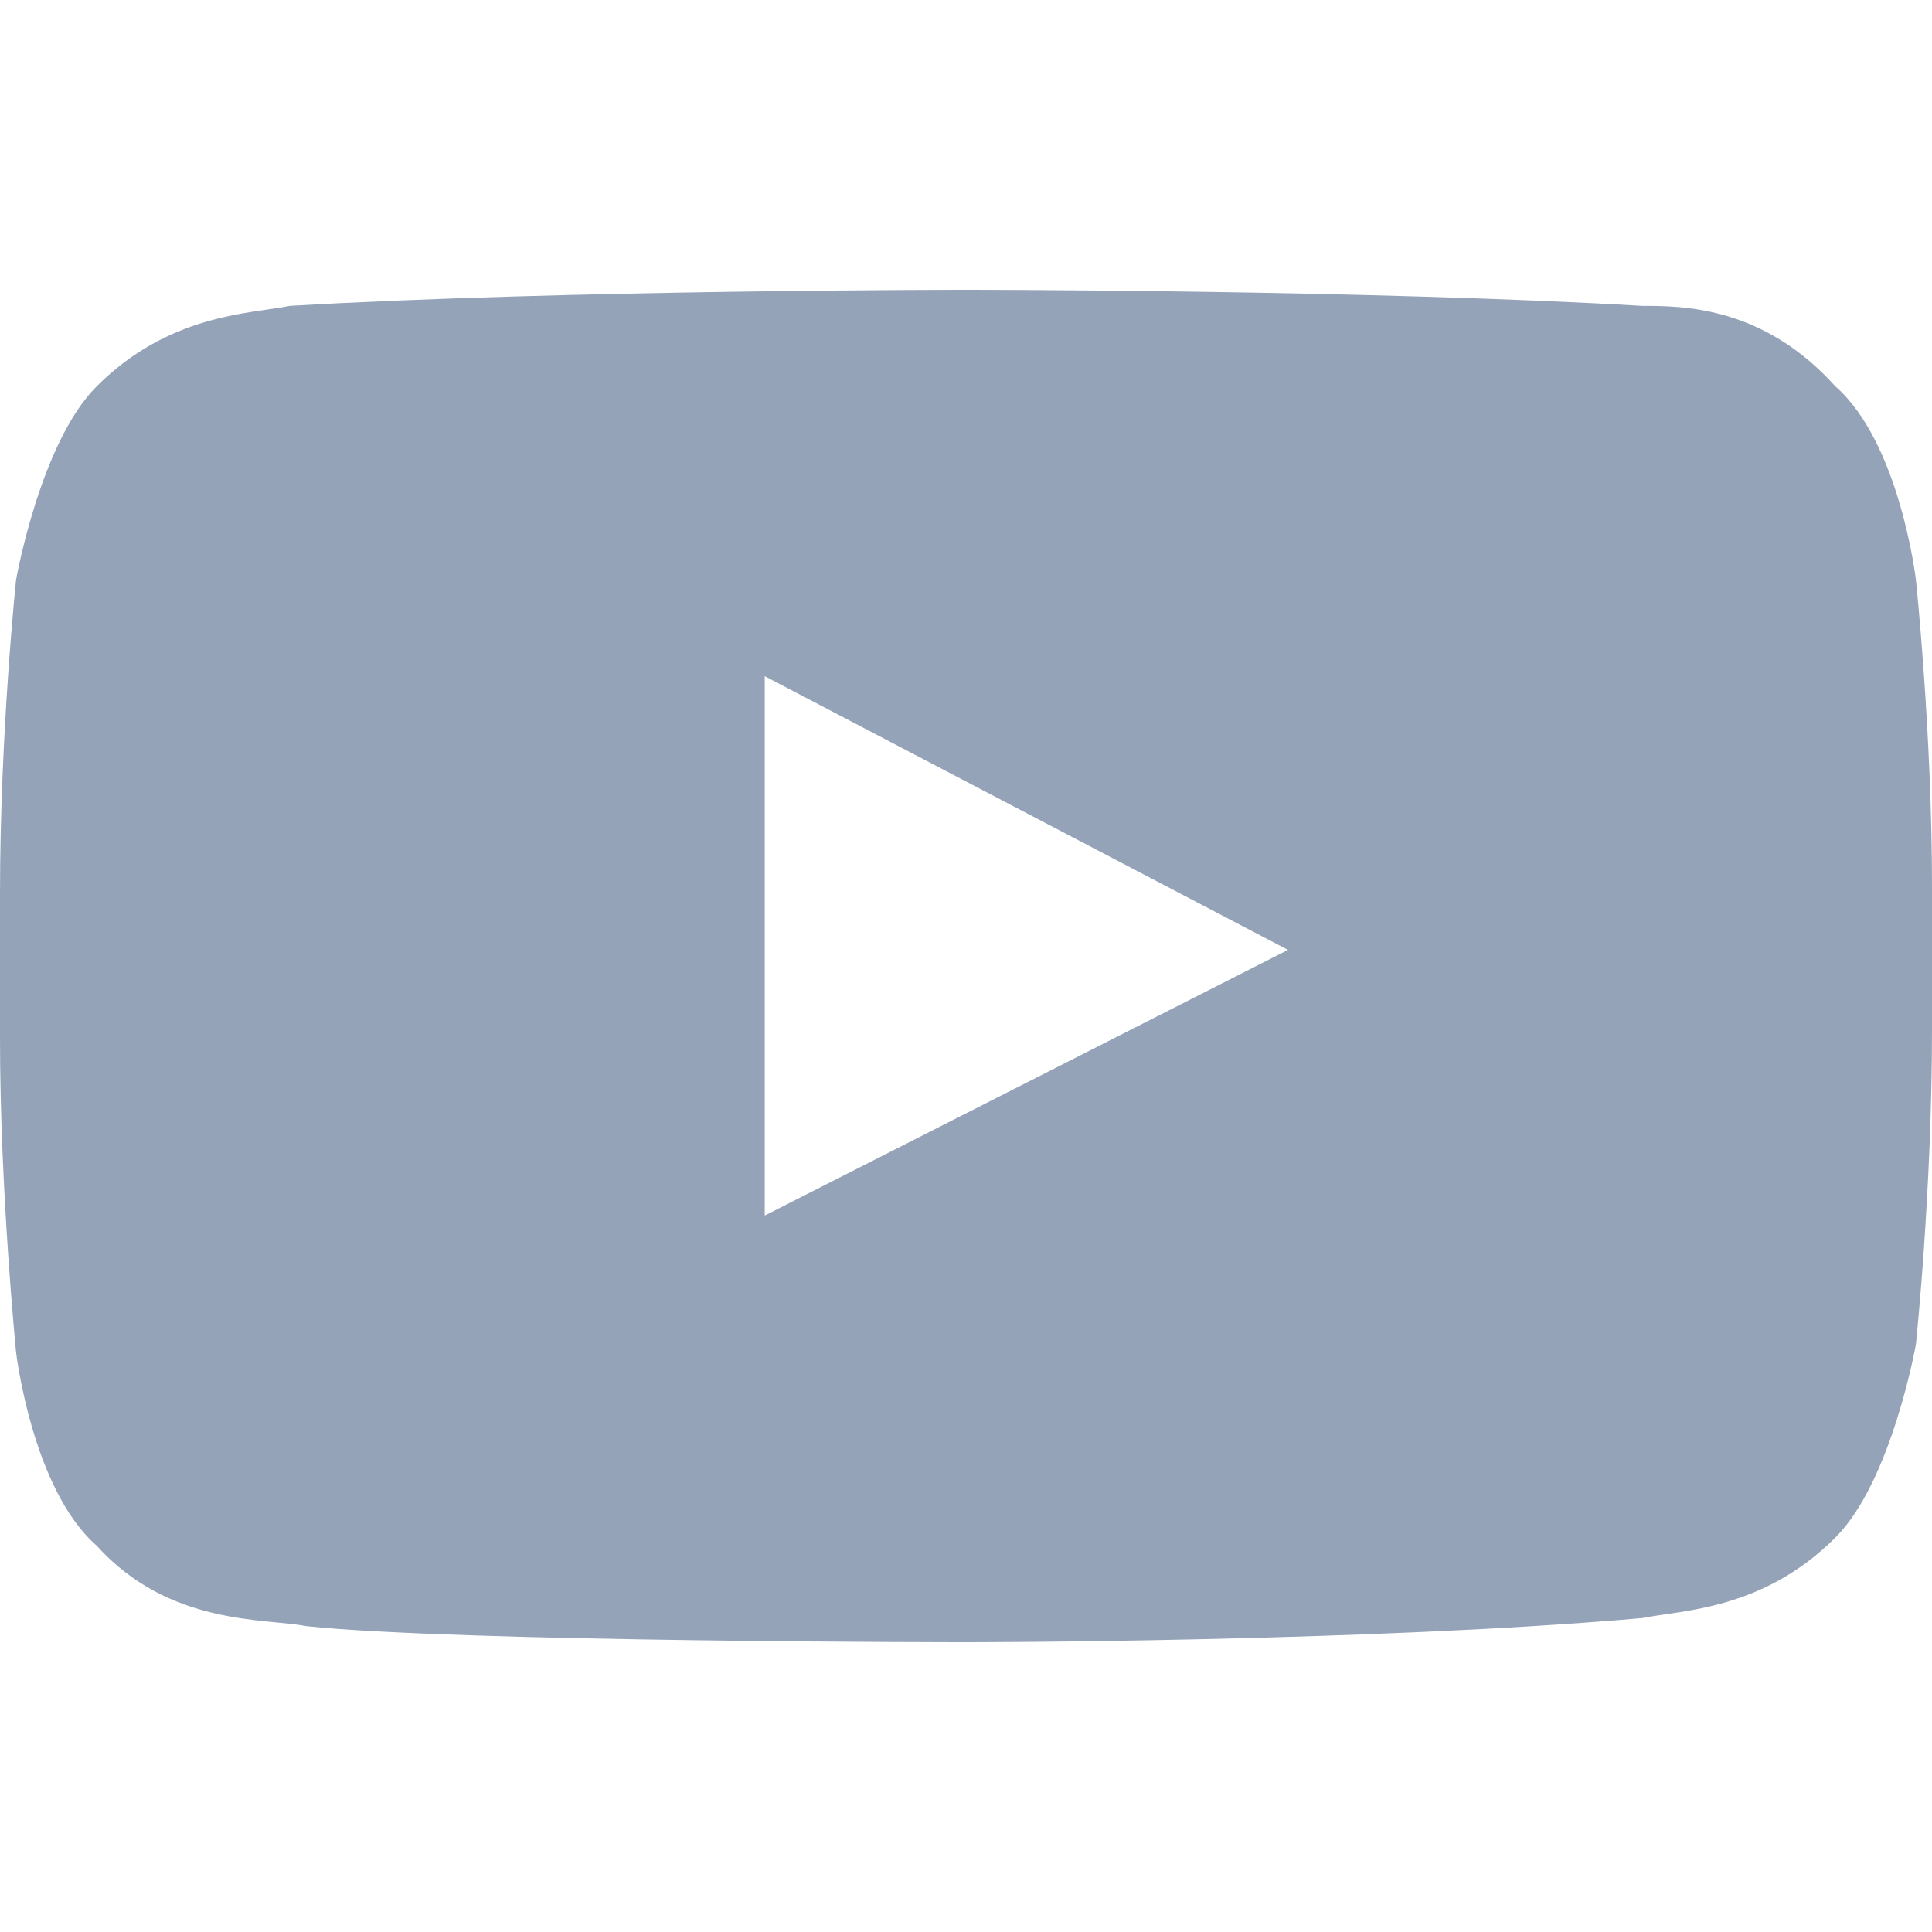 <svg xmlns="http://www.w3.org/2000/svg" height="24" width="24" viewBox="0 0 24 24"><g fill="#94a3b8" class="nc-icon-wrapper"><path fill="#94a3b8" d="M23.8,7.2c0,0-0.2-1.7-1-2.4c-0.9-1-1.9-1-2.4-1C17,3.6,12,3.6,12,3.6h0c0,0-5,0-8.4,0.2 c-0.5,0.1-1.5,0.1-2.4,1c-0.7,0.7-1,2.4-1,2.4S0,9.1,0,11.1v1.8c0,1.9,0.2,3.9,0.2,3.9s0.2,1.7,1,2.4c0.9,1,2.1,0.9,2.6,1 c1.9,0.2,8.2,0.2,8.2,0.2s5,0,8.4-0.3c0.5-0.1,1.5-0.1,2.4-1c0.7-0.7,1-2.4,1-2.4s0.2-1.9,0.2-3.9v-1.8C24,9.1,23.8,7.2,23.8,7.2z M9.5,15.1l0-6.7l6.5,3.4L9.5,15.1z"></path></g></svg>